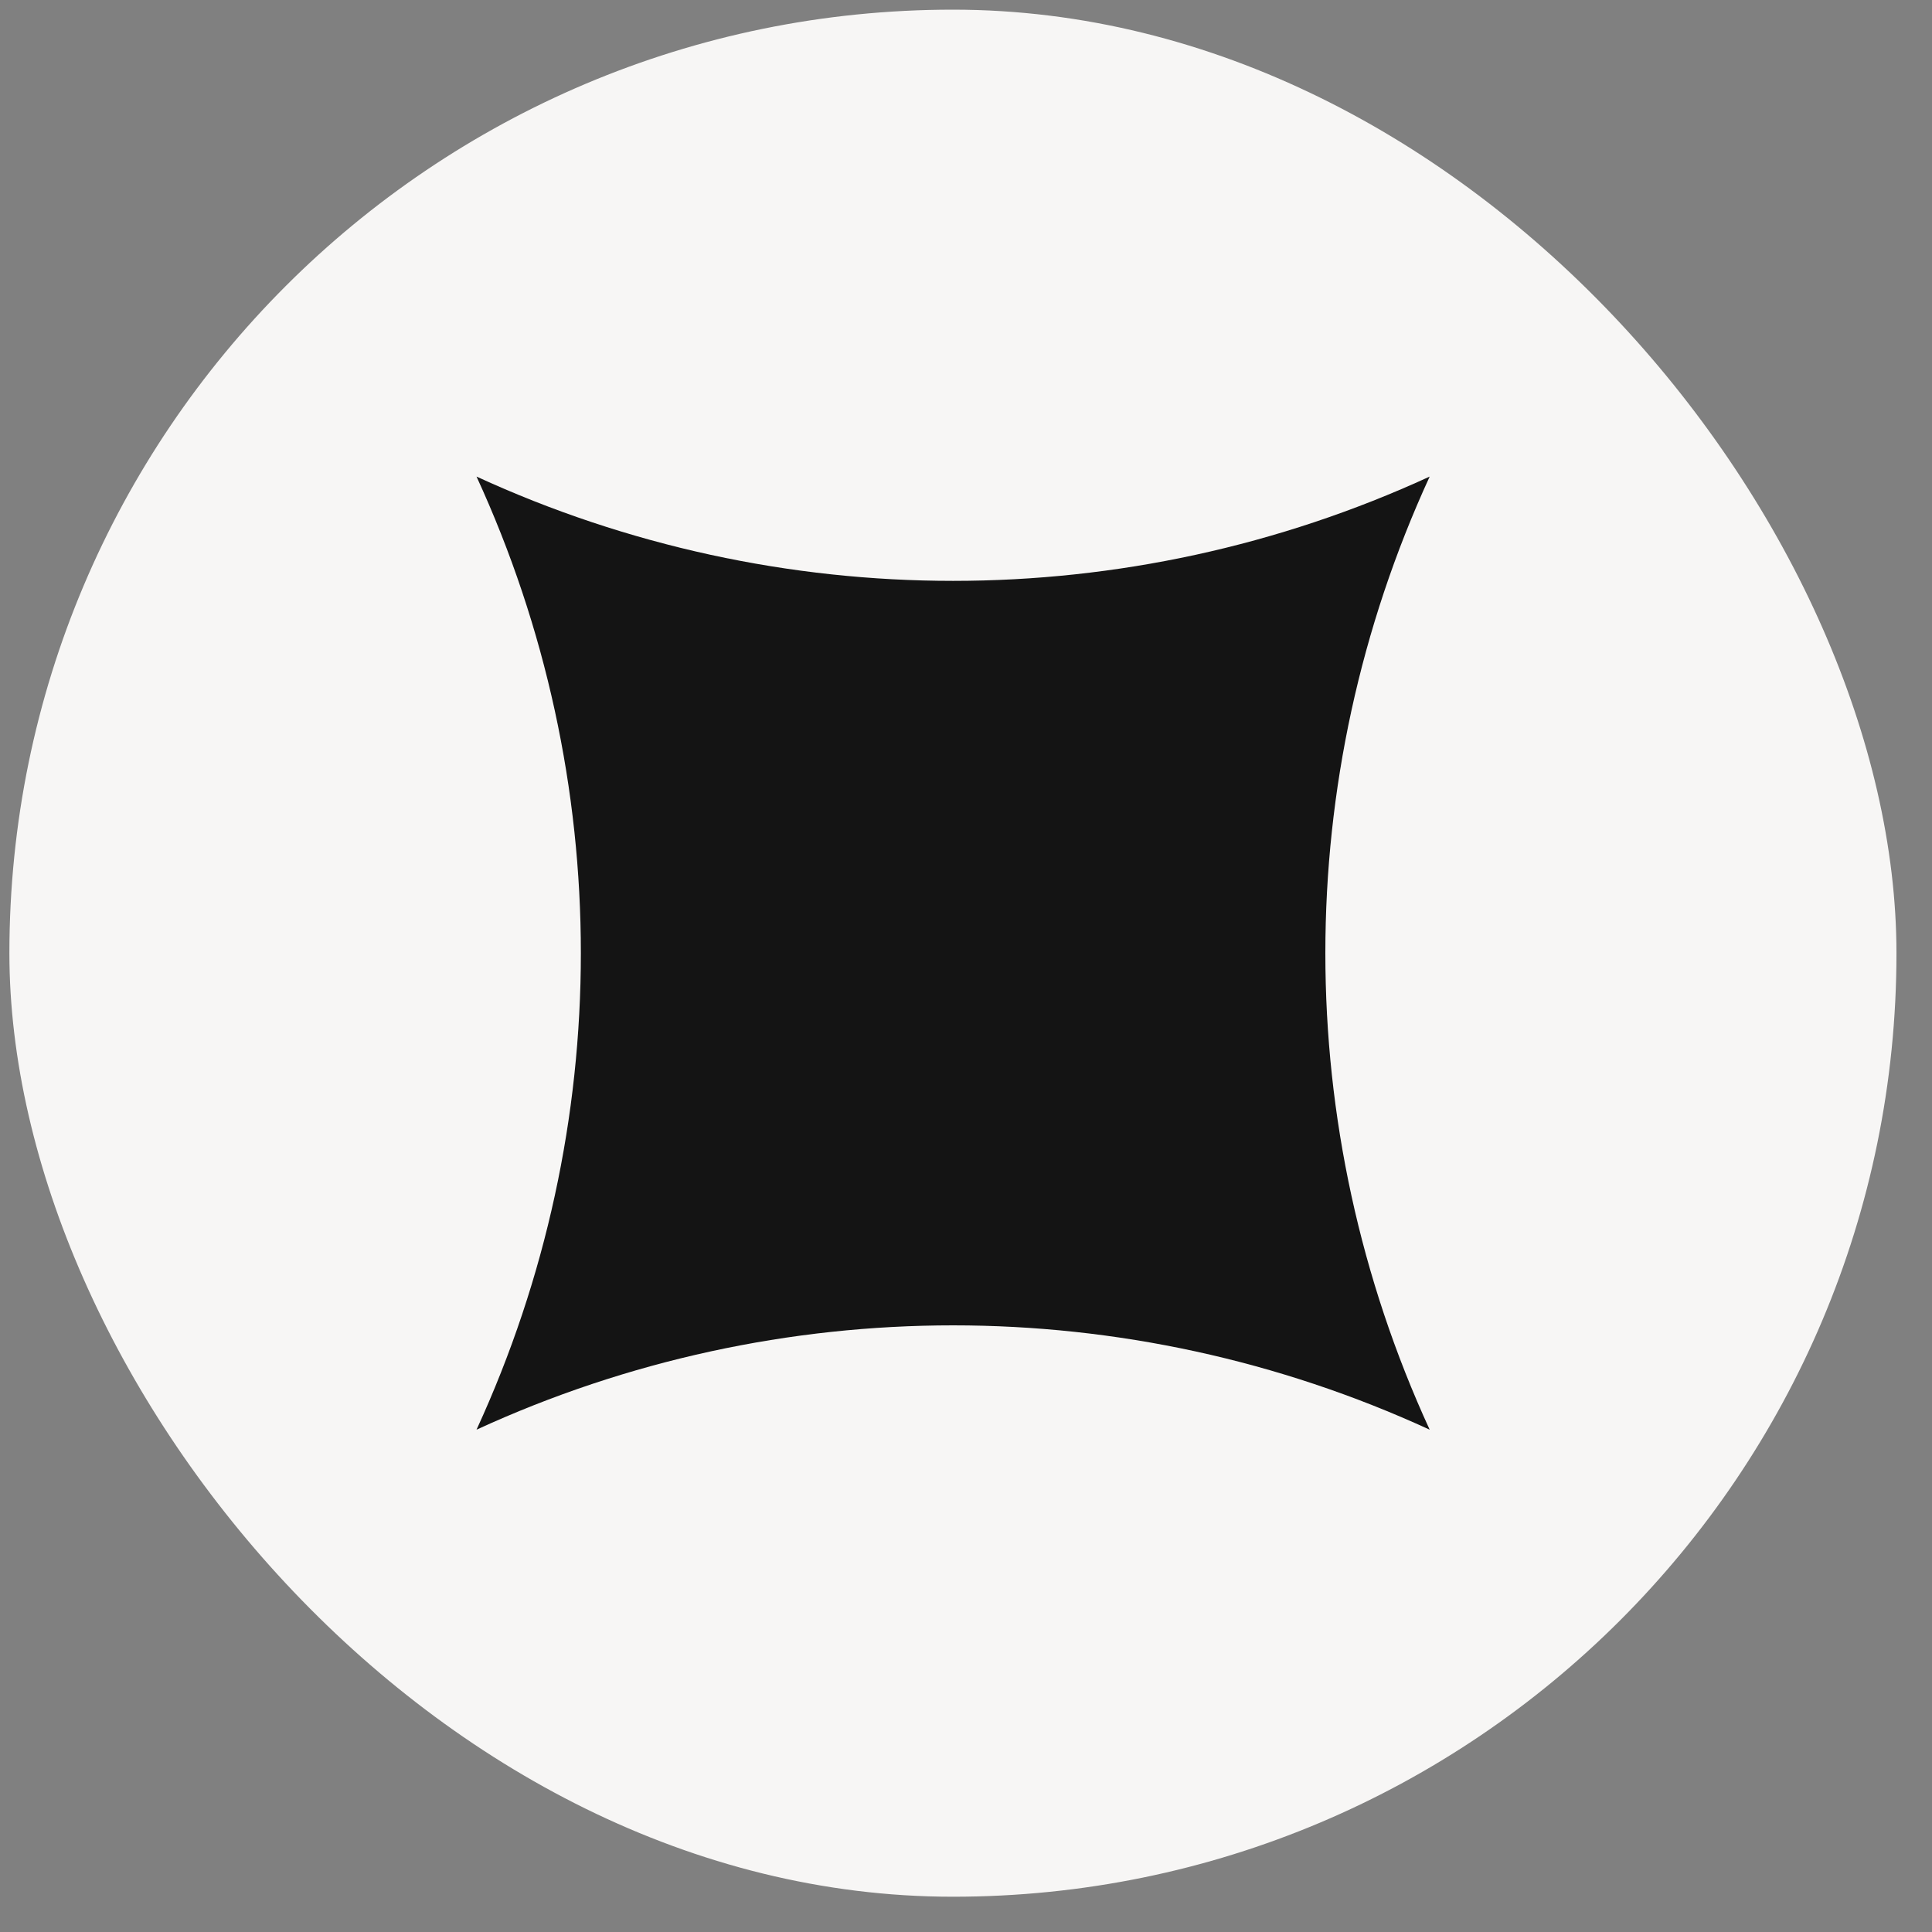<?xml version="1.0" encoding="UTF-8"?> <svg xmlns="http://www.w3.org/2000/svg" width="43" height="43" viewBox="0 0 43 43" fill="none"><rect x="0" y="0" width="43" height="43" fill="#808080" stroke="none"/><rect x="0.209" y="0.215" width="42" height="42" rx="21" fill="#F7F6F5"></rect><path d="M31.82 10.607V10.607C28.724 17.339 28.724 25.087 31.82 31.82V31.82V31.82C25.087 28.724 17.339 28.724 10.606 31.82V31.82V31.82C13.702 25.087 13.702 17.339 10.606 10.607V10.607V10.607C17.339 13.702 25.087 13.702 31.82 10.607V10.607Z" fill="#141414"></path></svg> 